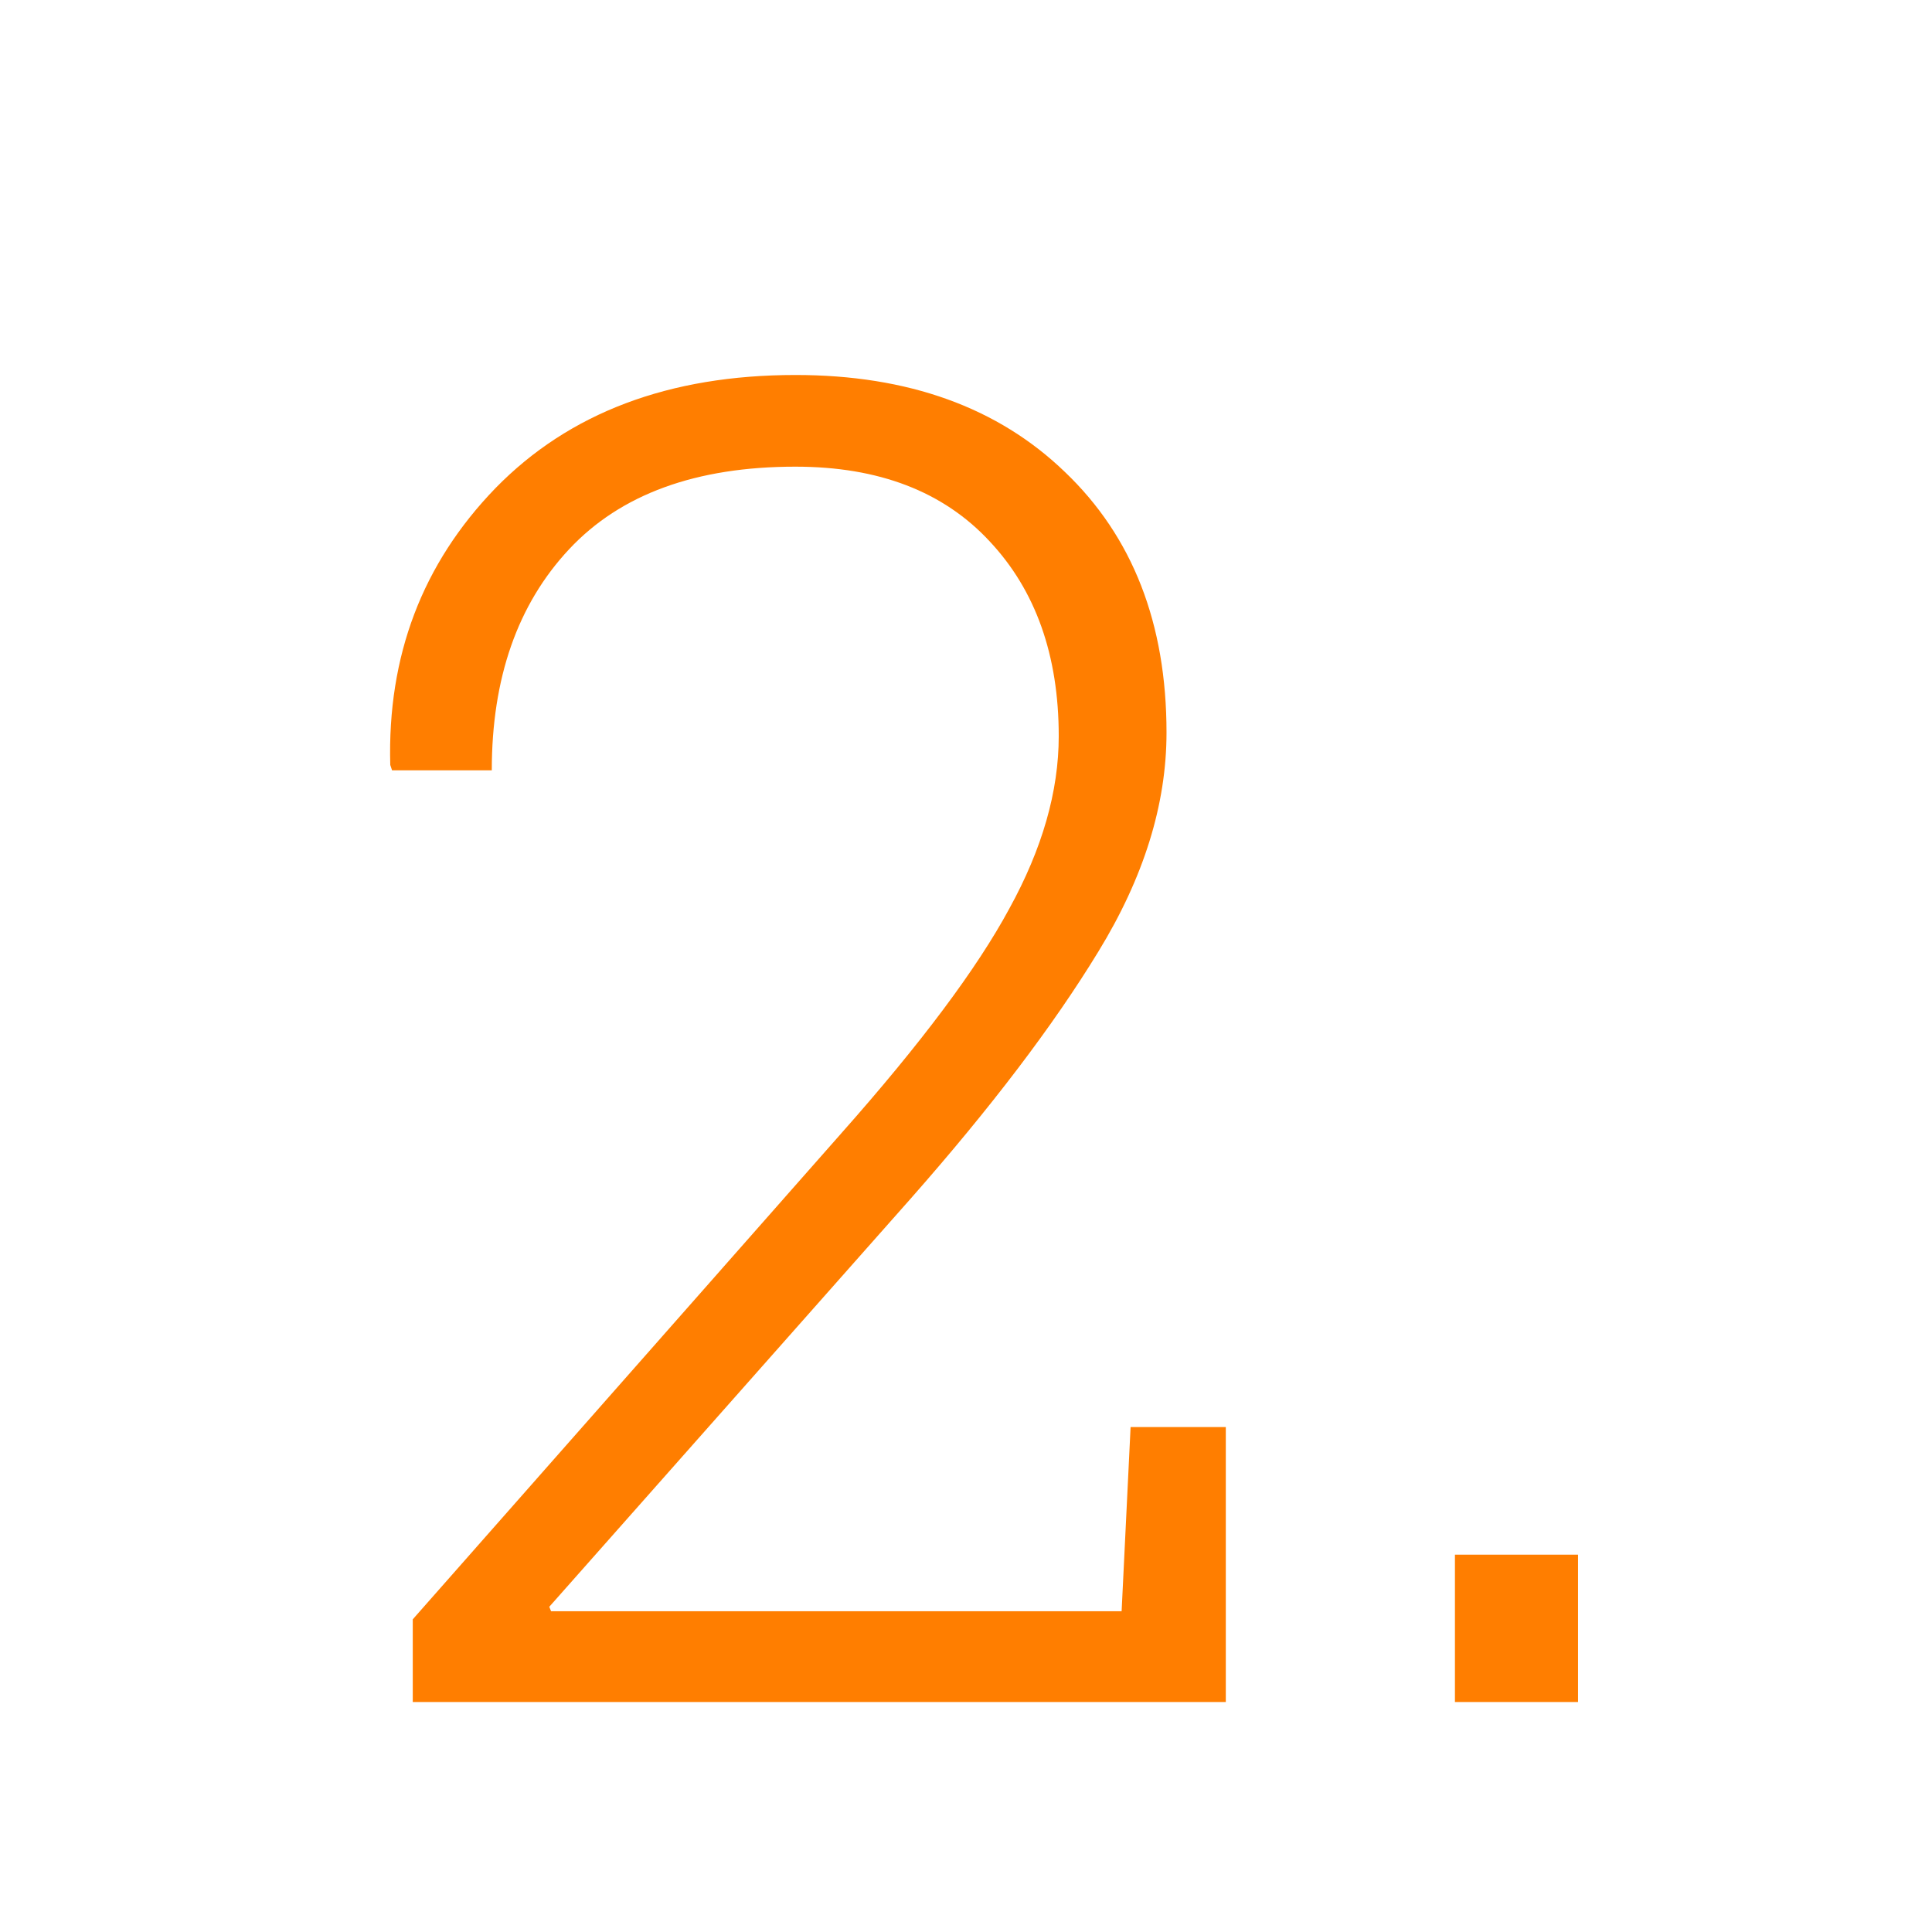 <?xml version="1.0" encoding="UTF-8"?> <svg xmlns="http://www.w3.org/2000/svg" width="42" height="42" viewBox="0 0 42 42" fill="none"> <path d="M8.973 37V35.203L18.289 24.637C20.021 22.684 21.238 21.056 21.941 19.754C22.658 18.452 23.016 17.202 23.016 16.004C23.016 14.246 22.514 12.833 21.512 11.766C20.509 10.685 19.103 10.145 17.293 10.145C15.132 10.145 13.491 10.743 12.371 11.941C11.251 13.139 10.691 14.741 10.691 16.746H8.523L8.484 16.629C8.419 14.259 9.181 12.254 10.77 10.613C12.371 8.973 14.546 8.152 17.293 8.152C19.741 8.152 21.694 8.855 23.152 10.262C24.624 11.668 25.359 13.556 25.359 15.926C25.359 17.488 24.865 19.077 23.875 20.691C22.898 22.293 21.538 24.083 19.793 26.062L11.941 34.93L11.98 35.027H24.383L24.578 31.023H26.648V37H8.973ZM34.305 37H31.629V33.797H34.305V37Z" fill="#FF7E00"></path> </svg> 